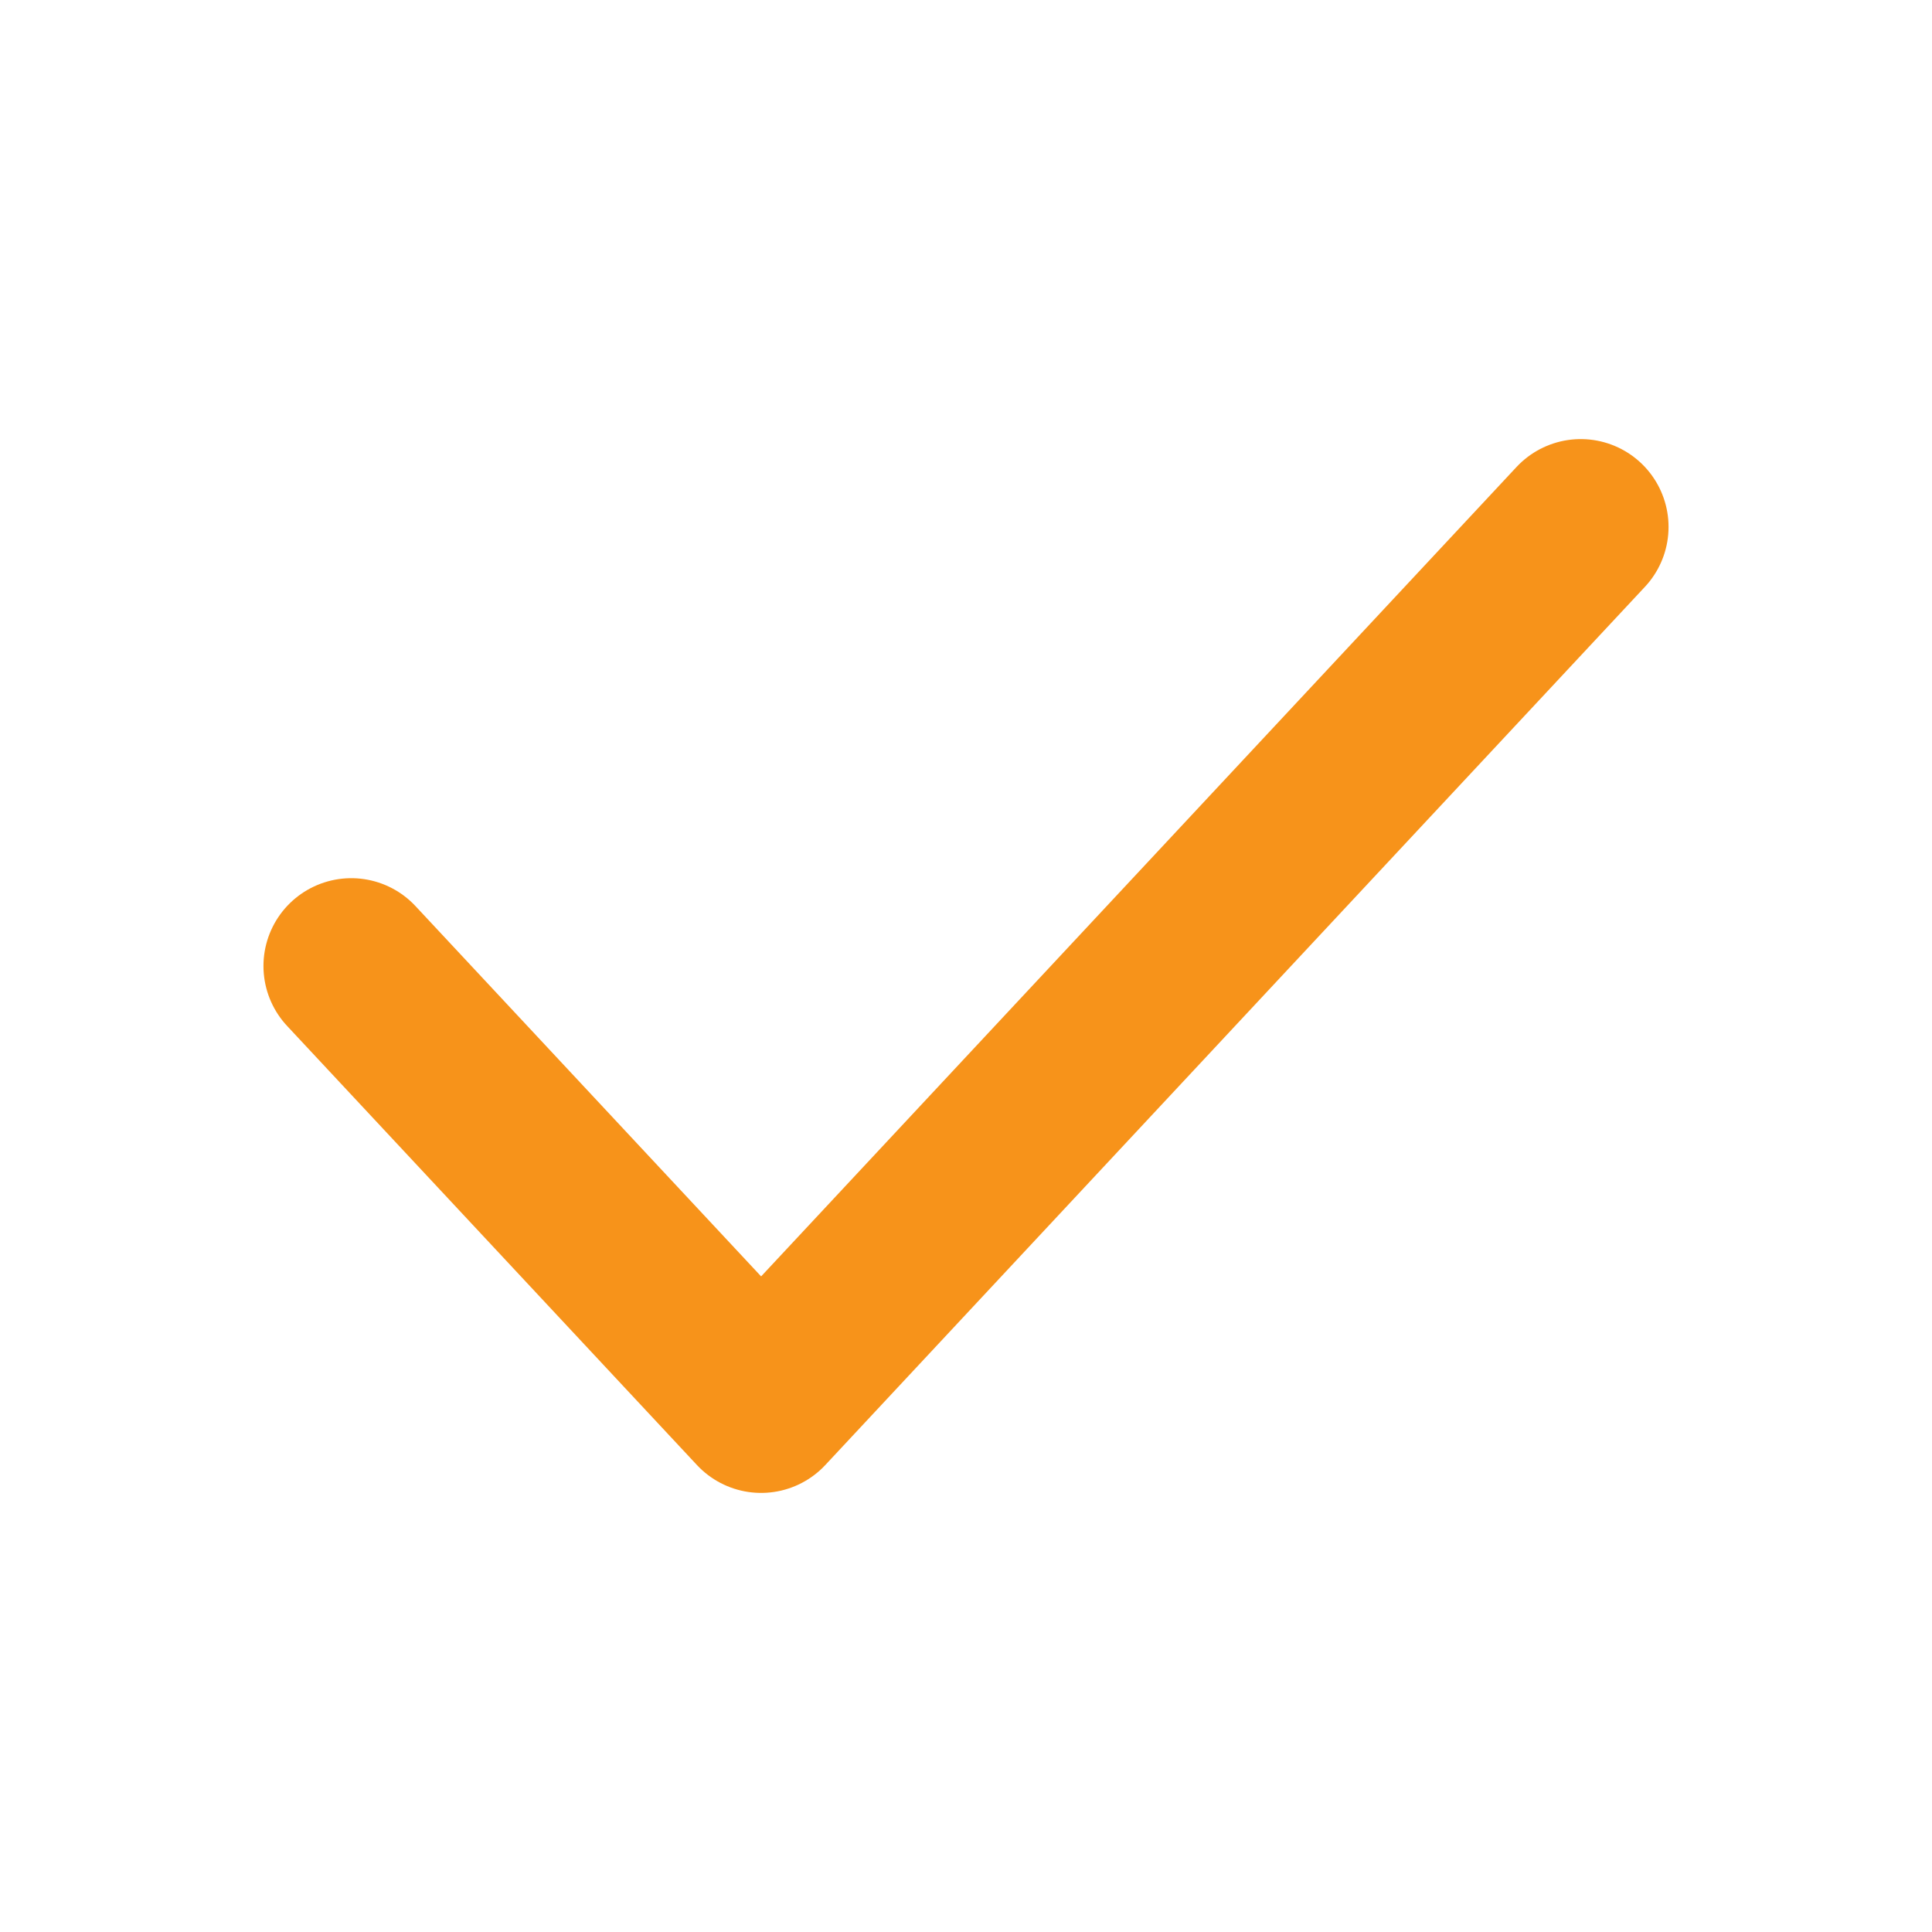 <svg width="22" height="22" viewBox="0 0 22 22" fill="none" xmlns="http://www.w3.org/2000/svg">
<path d="M18 6L8.667 16L4 11" stroke="#F7931A" stroke-width="2" stroke-linecap="round" stroke-linejoin="round"/>
</svg>
